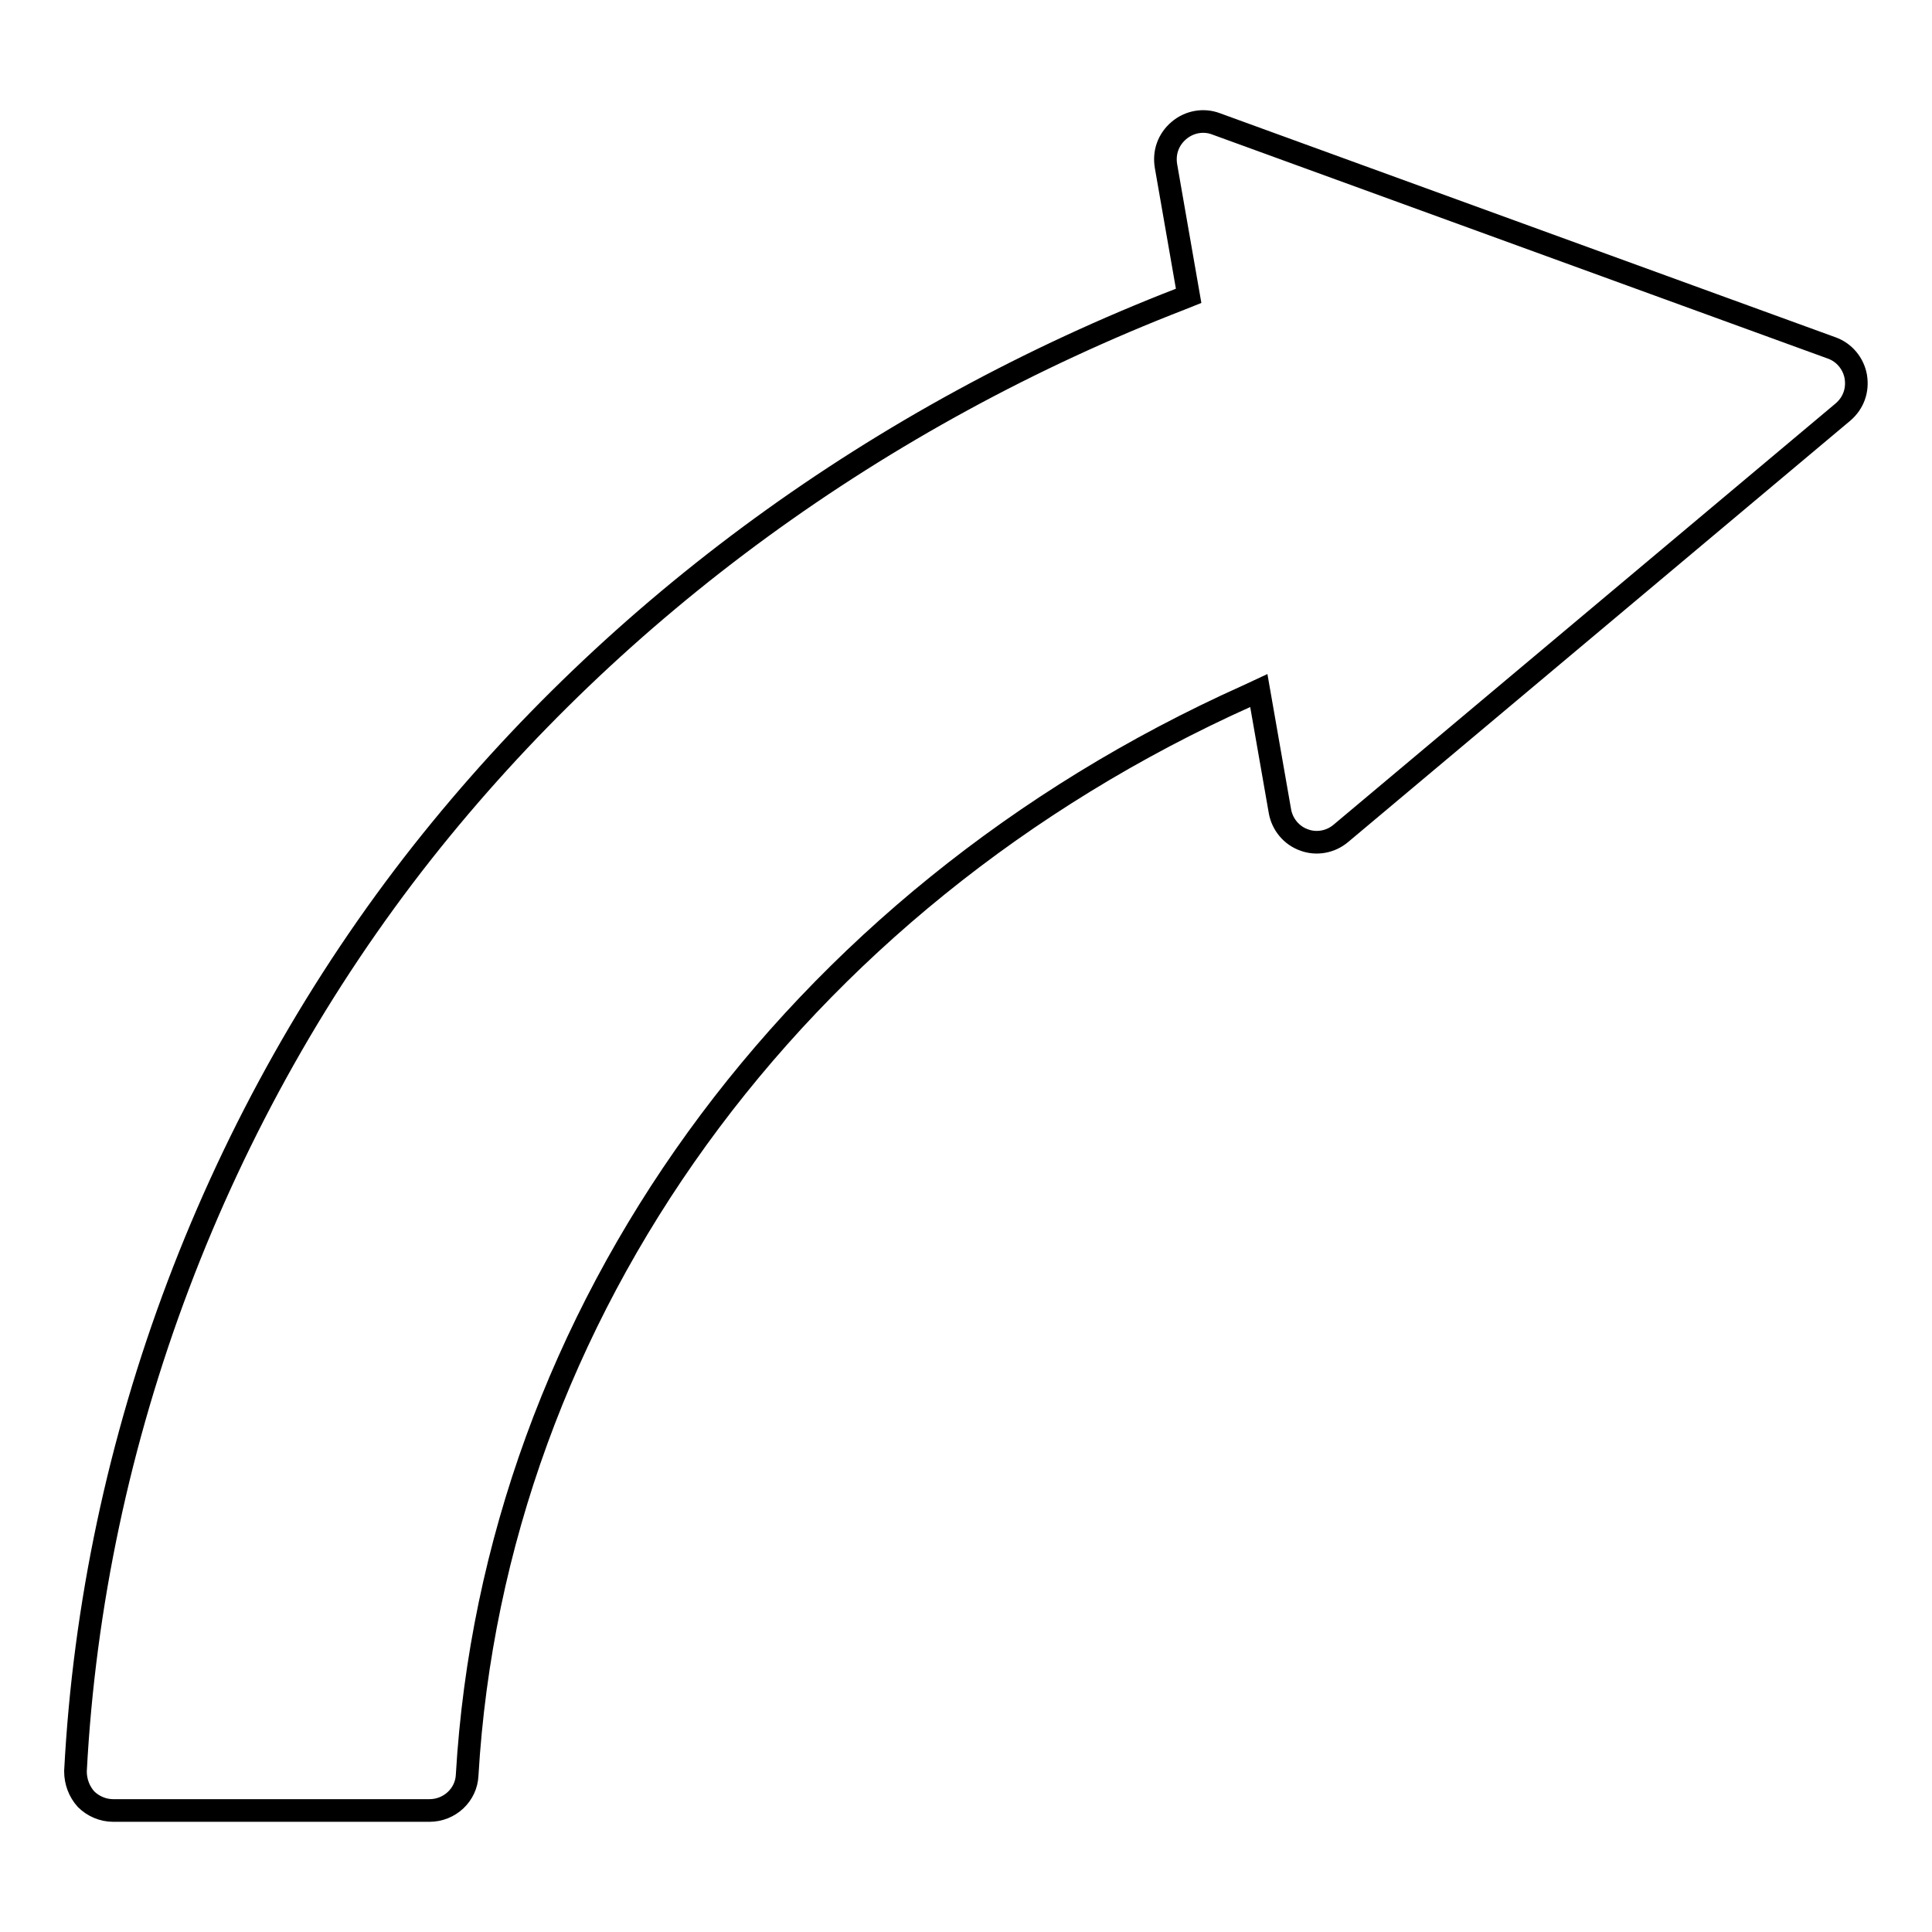 <?xml version="1.0" encoding="utf-8"?>
<!-- Svg Vector Icons : http://www.onlinewebfonts.com/icon -->
<!DOCTYPE svg PUBLIC "-//W3C//DTD SVG 1.1//EN" "http://www.w3.org/Graphics/SVG/1.1/DTD/svg11.dtd">
<svg version="1.1" xmlns="http://www.w3.org/2000/svg" xmlns:xlink="http://www.w3.org/1999/xlink" x="0px" y="0px" viewBox="0 0 256 256" enable-background="new 0 0 256 256" xml:space="preserve">
<g><g><g><path stroke-width="3" fill-opacity="0" stroke="#000000"  d="M56,112.9c25.7-32.5,60.5-57.8,100.5-73.3l1-0.4L154.5,22c-0.3-1.8,0.3-3.5,1.7-4.7c1.4-1.2,3.3-1.5,4.9-0.9l81.6,29.7c1.7,0.6,2.9,2.1,3.2,3.8c0.3,1.8-0.3,3.5-1.7,4.7l-66.5,55.8c-1.4,1.2-3.3,1.5-4.9,0.9c-1.7-0.6-2.9-2.1-3.2-3.8l-2.8-16l-1.5,0.7c-60.2,27-99.8,81.8-103.4,143c-0.1,2.6-2.3,4.7-5,4.7l-41.9,0l0,0c-1.4,0-2.7-0.6-3.6-1.5c-0.9-1-1.4-2.3-1.4-3.7C12.3,190.7,28.7,147.5,56,112.9z"/></g><g></g><g></g><g></g><g></g><g></g><g></g><g></g><g></g><g></g><g></g><g></g><g></g><g></g><g></g><g></g></g></g>
</svg>